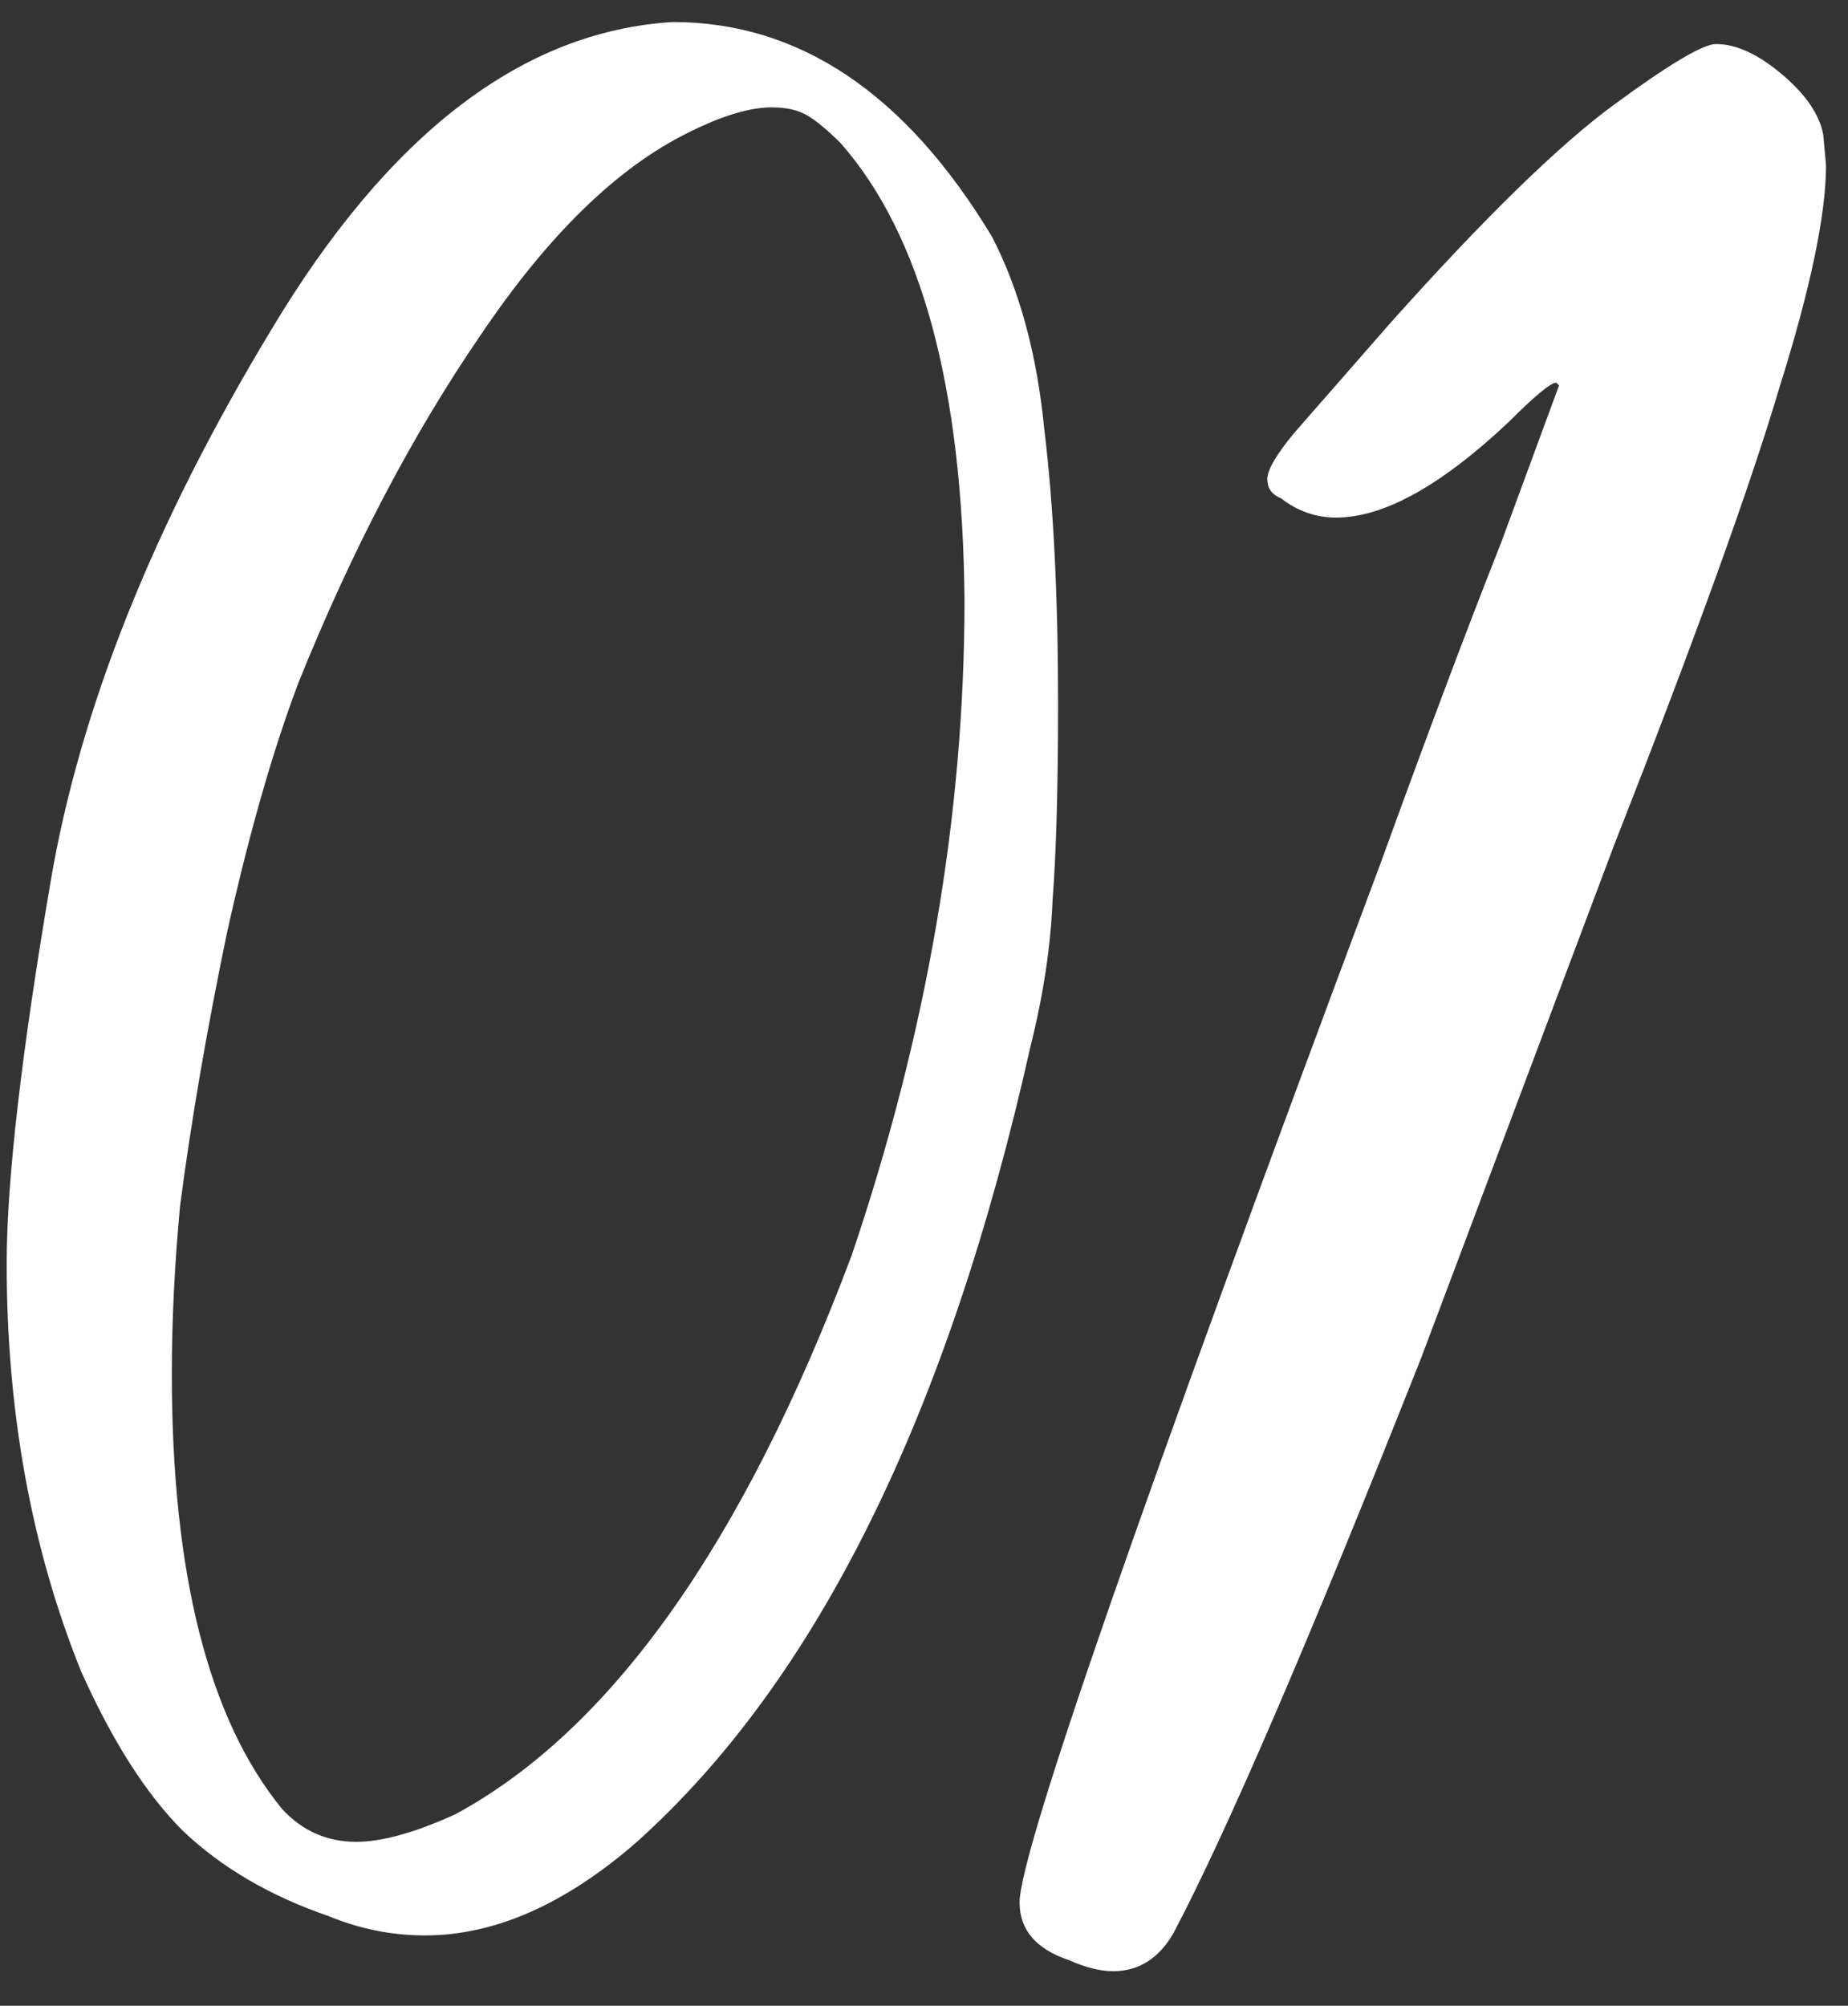 <?xml version="1.0" encoding="UTF-8"?> <svg xmlns="http://www.w3.org/2000/svg" width="47" height="51" viewBox="0 0 47 51" fill="none"><rect x="0" y="0" width="47" height="51" fill="#333333" stroke="none"/><path d="M9.06 46.83C9.713 46.83 10.553 46.597 11.58 46.13C15.547 43.983 18.907 39.247 21.66 31.92C23.573 26.273 24.53 20.72 24.53 15.26C24.483 9.847 23.433 5.973 21.38 3.64C21.053 3.313 20.773 3.08 20.54 2.94C20.307 2.8 20.003 2.73 19.63 2.73C19.07 2.73 18.37 2.94 17.53 3.36C15.71 4.247 13.937 5.973 12.21 8.54C10.483 11.06 8.943 14 7.59 17.36C6.937 19.087 6.33 21.21 5.77 23.73C5.257 26.203 4.86 28.513 4.58 30.66C4.44 32.153 4.37 33.577 4.37 34.93C4.37 40.017 5.303 43.703 7.17 45.99C7.683 46.55 8.313 46.83 9.06 46.83ZM10.81 49.21C9.97 49.21 9.153 49.047 8.36 48.72C6.867 48.207 5.63 47.483 4.65 46.55C3.717 45.617 2.853 44.263 2.06 42.49C0.8 39.363 0.17 35.91 0.17 32.13C0.17 30.03 0.543 26.787 1.29 22.4C2.037 18.013 3.903 13.347 6.89 8.4C9.877 3.407 13.283 0.793 17.11 0.56C20.33 0.56 23.037 2.38 25.23 6.02C25.93 7.373 26.373 9.007 26.56 10.92C26.793 12.833 26.91 15.167 26.91 17.92C26.91 20.02 26.863 21.677 26.77 22.89C26.723 24.057 26.537 25.293 26.21 26.6C24.11 35.98 20.773 42.723 16.2 46.83C14.38 48.417 12.583 49.21 10.81 49.21ZM28.311 50.12C27.984 50.12 27.611 50.027 27.191 49.84C26.351 49.56 25.931 49.07 25.931 48.37C25.931 47.11 28.988 38.313 35.101 21.98C36.268 18.76 37.294 16.03 38.181 13.79L39.651 9.8L39.581 9.73C39.441 9.73 39.044 10.057 38.391 10.71C36.664 12.343 35.194 13.16 33.981 13.16C33.468 13.16 33.001 12.997 32.581 12.67C32.348 12.577 32.231 12.413 32.231 12.18C32.231 11.947 32.464 11.55 32.931 10.99L35.381 8.19C37.761 5.53 39.651 3.687 41.051 2.66C42.451 1.633 43.314 1.12 43.641 1.12C44.154 1.12 44.714 1.377 45.321 1.89C45.928 2.403 46.278 2.917 46.371 3.43L46.441 4.2C46.441 5.46 46.044 7.35 45.251 9.87C44.504 12.39 43.104 16.263 41.051 21.49L36.151 34.51C33.304 41.697 31.204 46.573 29.851 49.14C29.478 49.793 28.964 50.12 28.311 50.12Z" fill="white"></path></svg> 